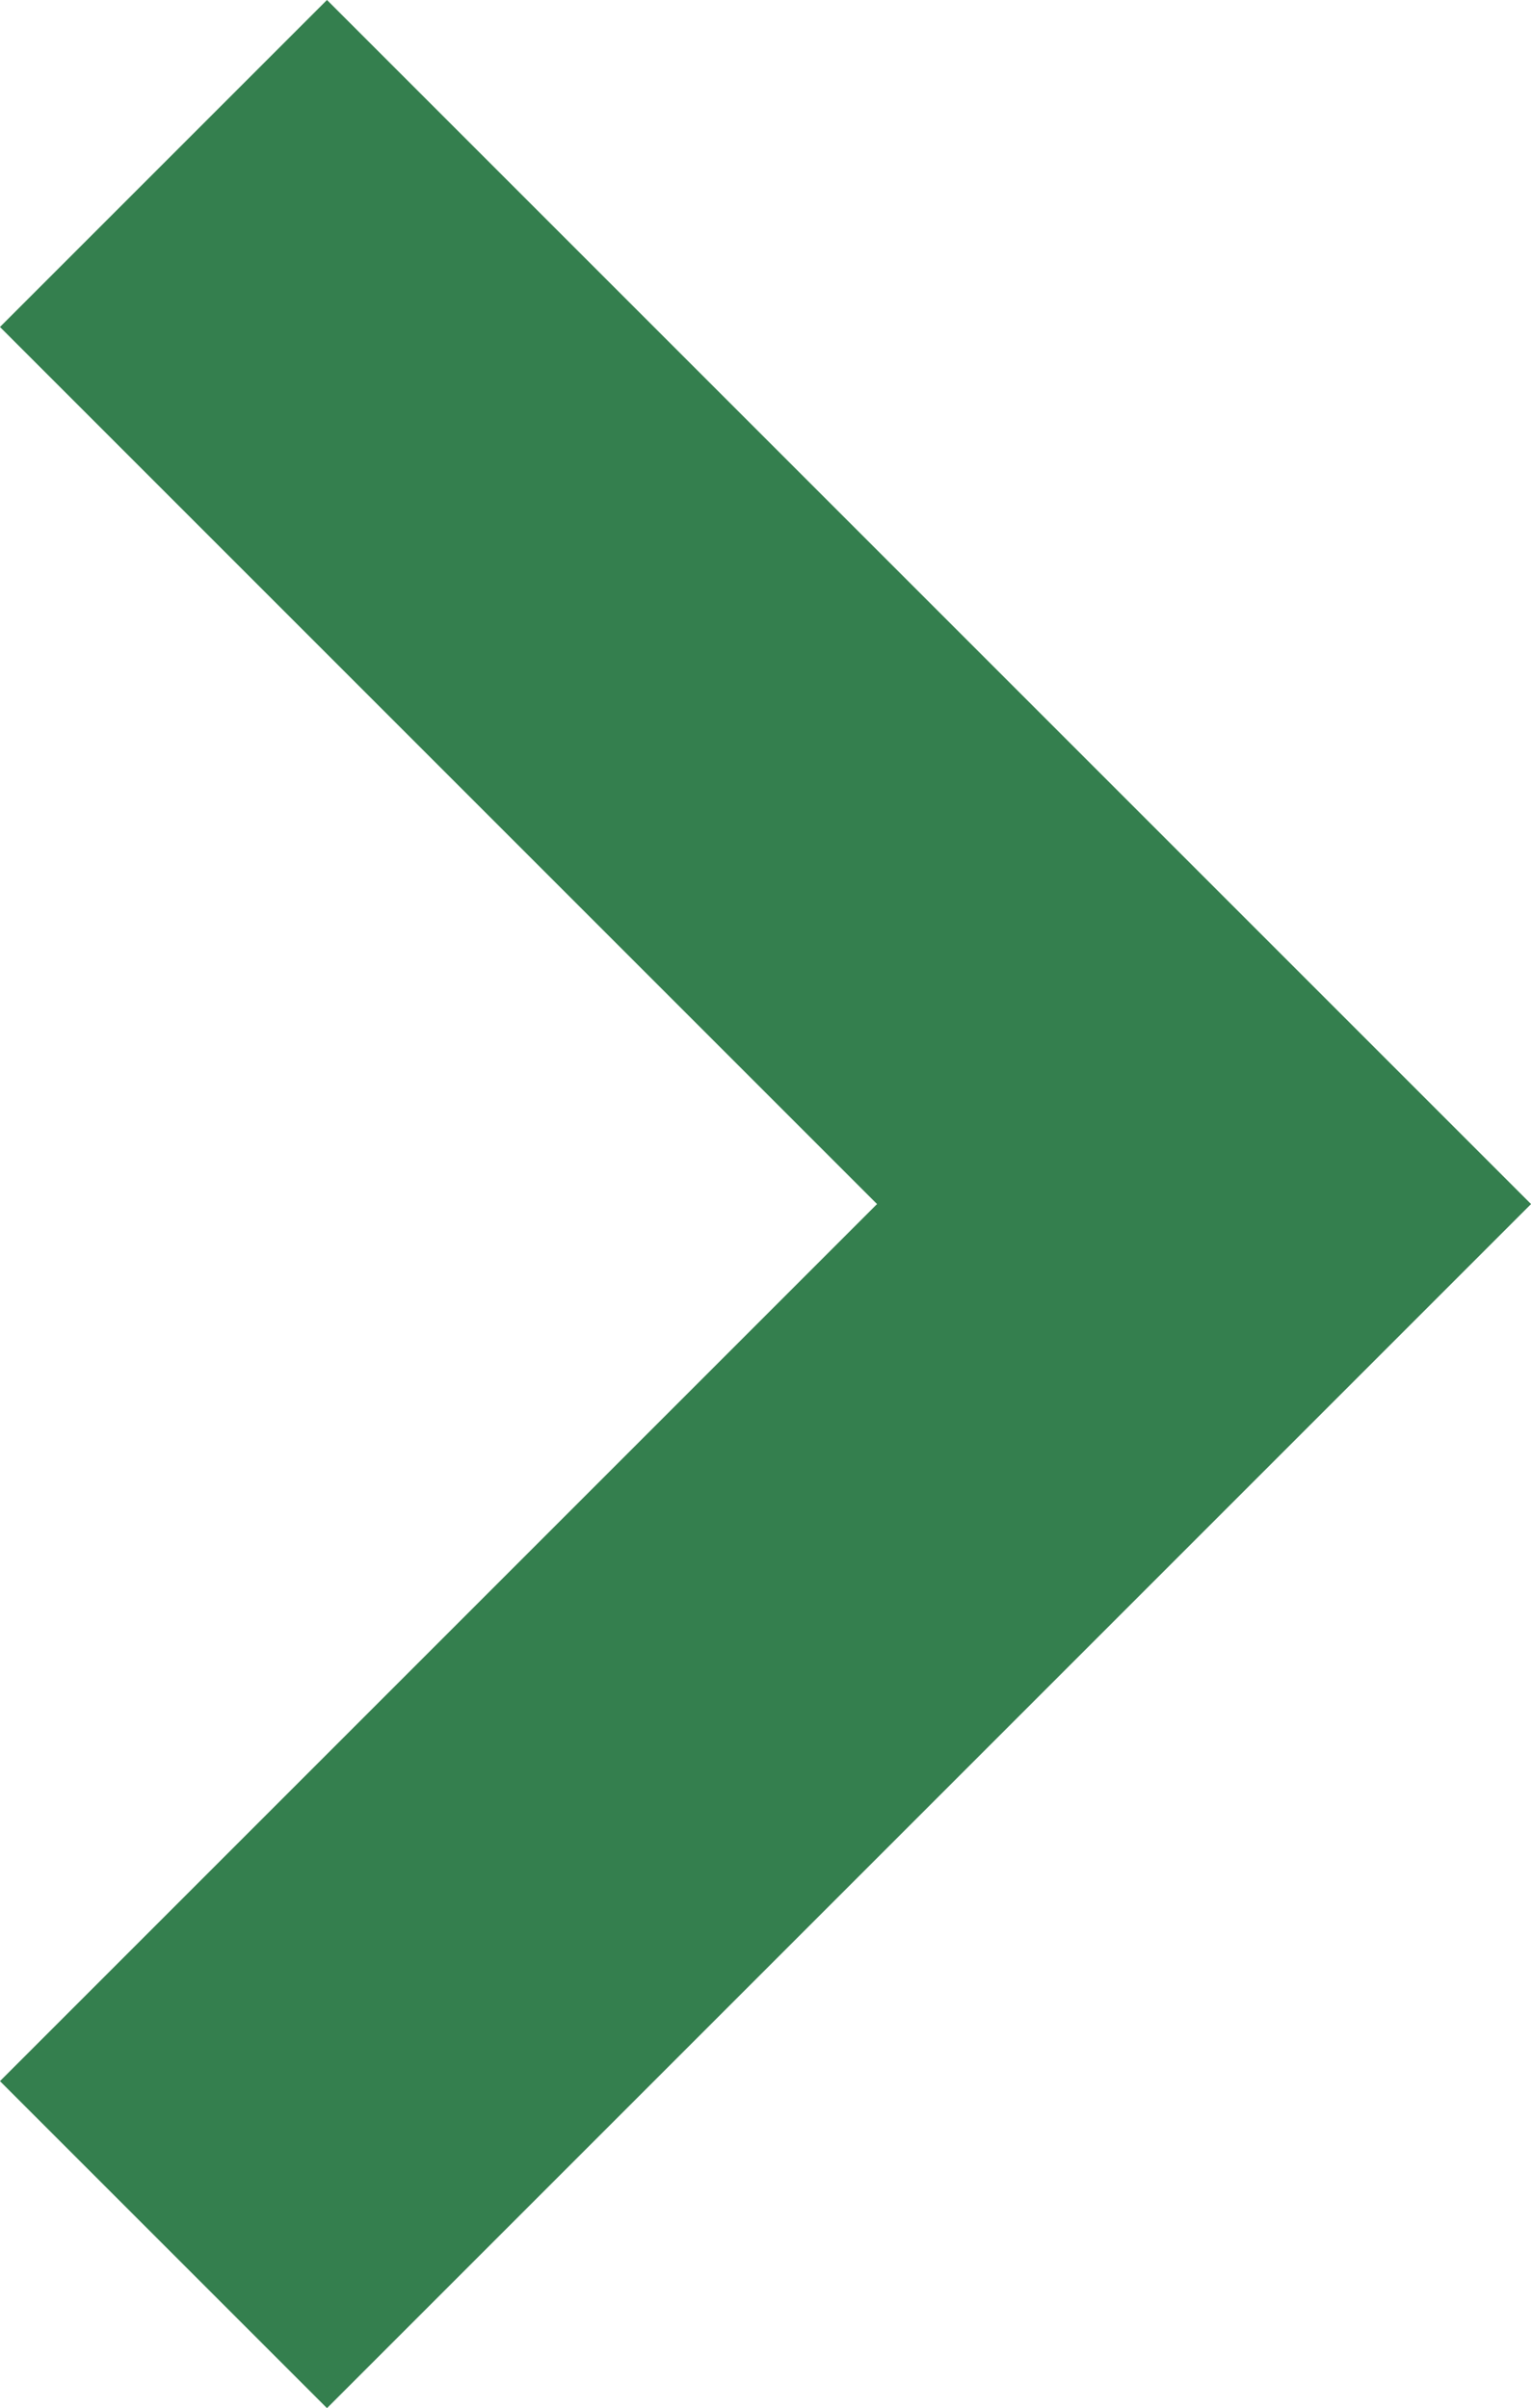 <svg xmlns="http://www.w3.org/2000/svg" width="6.621" height="10.414" viewBox="0 0 6.621 10.414">
  <path id="パス_51" data-name="パス 51" d="M5.207,9.354l-4.5-4.5,4.5-4.5" transform="translate(5.914 10.061) rotate(180)" fill="none" stroke="#347f4e" stroke-miterlimit="10" stroke-width="2"/>
</svg>
